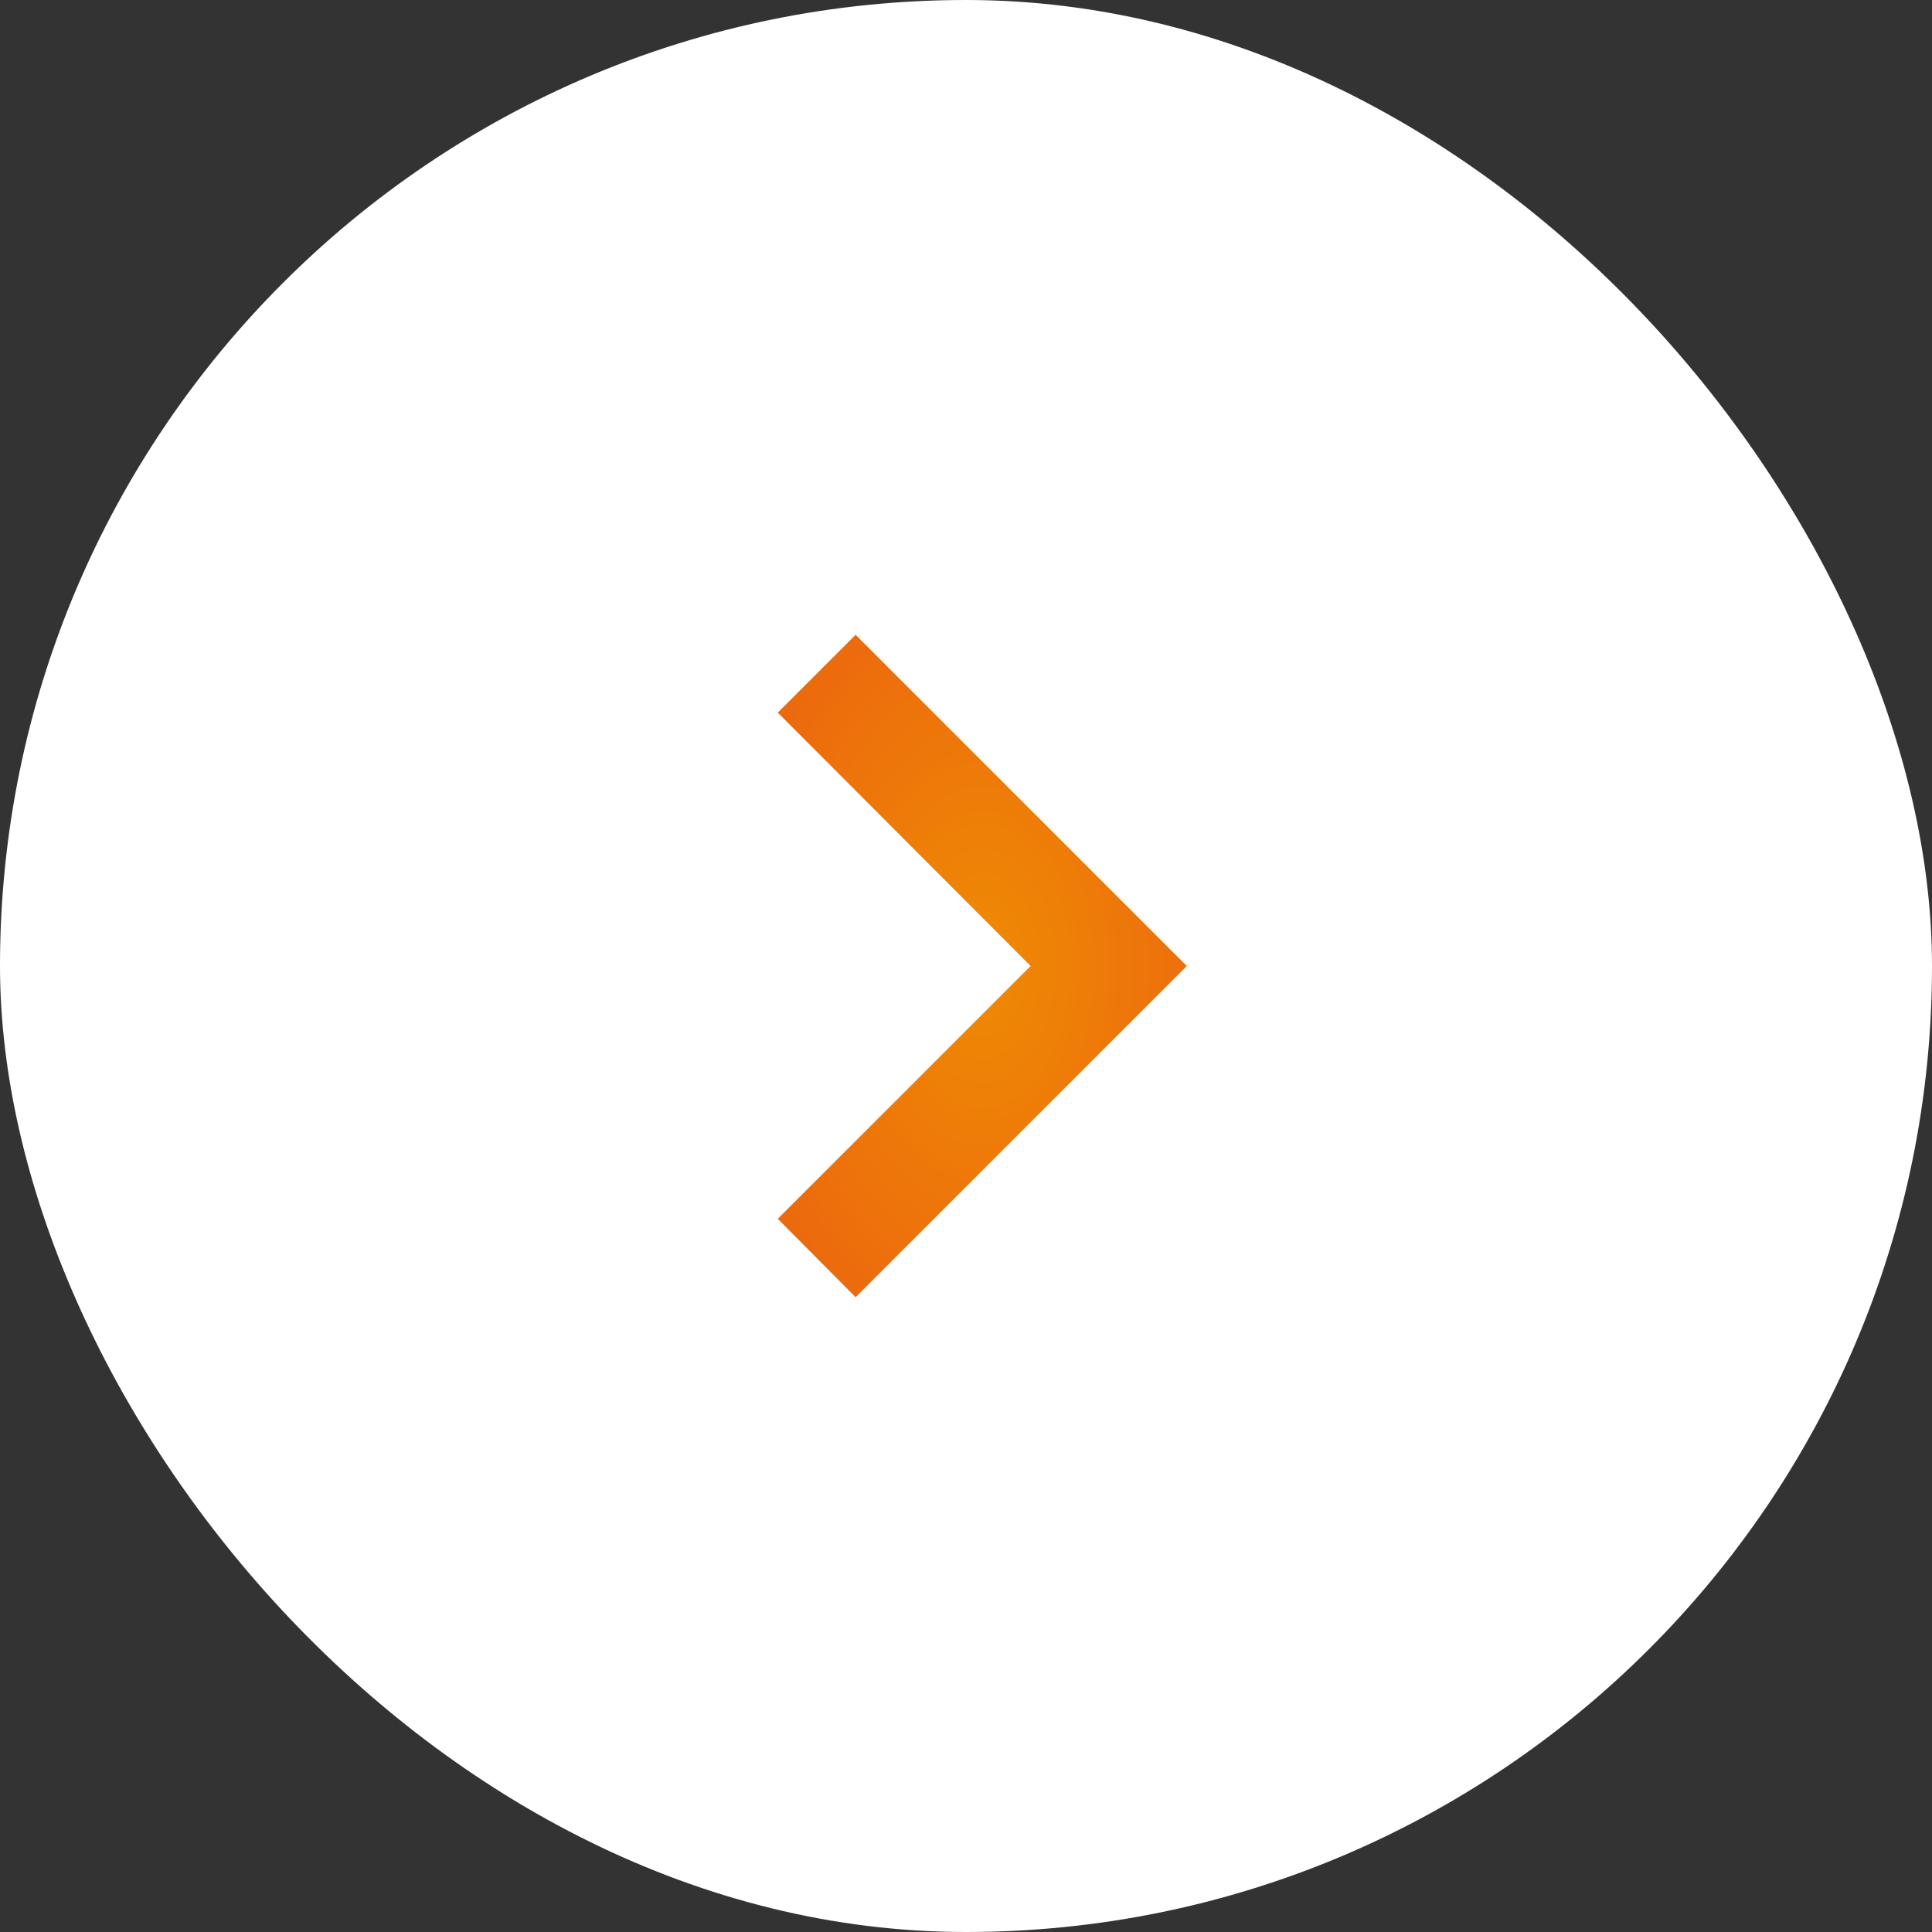 <svg width="70" height="70" viewBox="0 0 70 70" fill="none" xmlns="http://www.w3.org/2000/svg">
<rect x="0" y="0" width="70" height="70" fill="#333333" stroke="none"/>
<rect width="70" height="70" rx="35" fill="white"/>
<path d="M28.18 44.16L37.34 35L28.18 25.82L31 23L43 35L31 47L28.18 44.16Z" fill="url(#paint0_radial_462_8459)"/>
<defs>
<radialGradient id="paint0_radial_462_8459" cx="0" cy="0" r="1" gradientUnits="userSpaceOnUse" gradientTransform="translate(35.59 35) scale(12.79 20.712)">
<stop stop-color="#EF8A04"/>
<stop offset="1" stop-color="#EB5C12"/>
</radialGradient>
</defs>
</svg>
